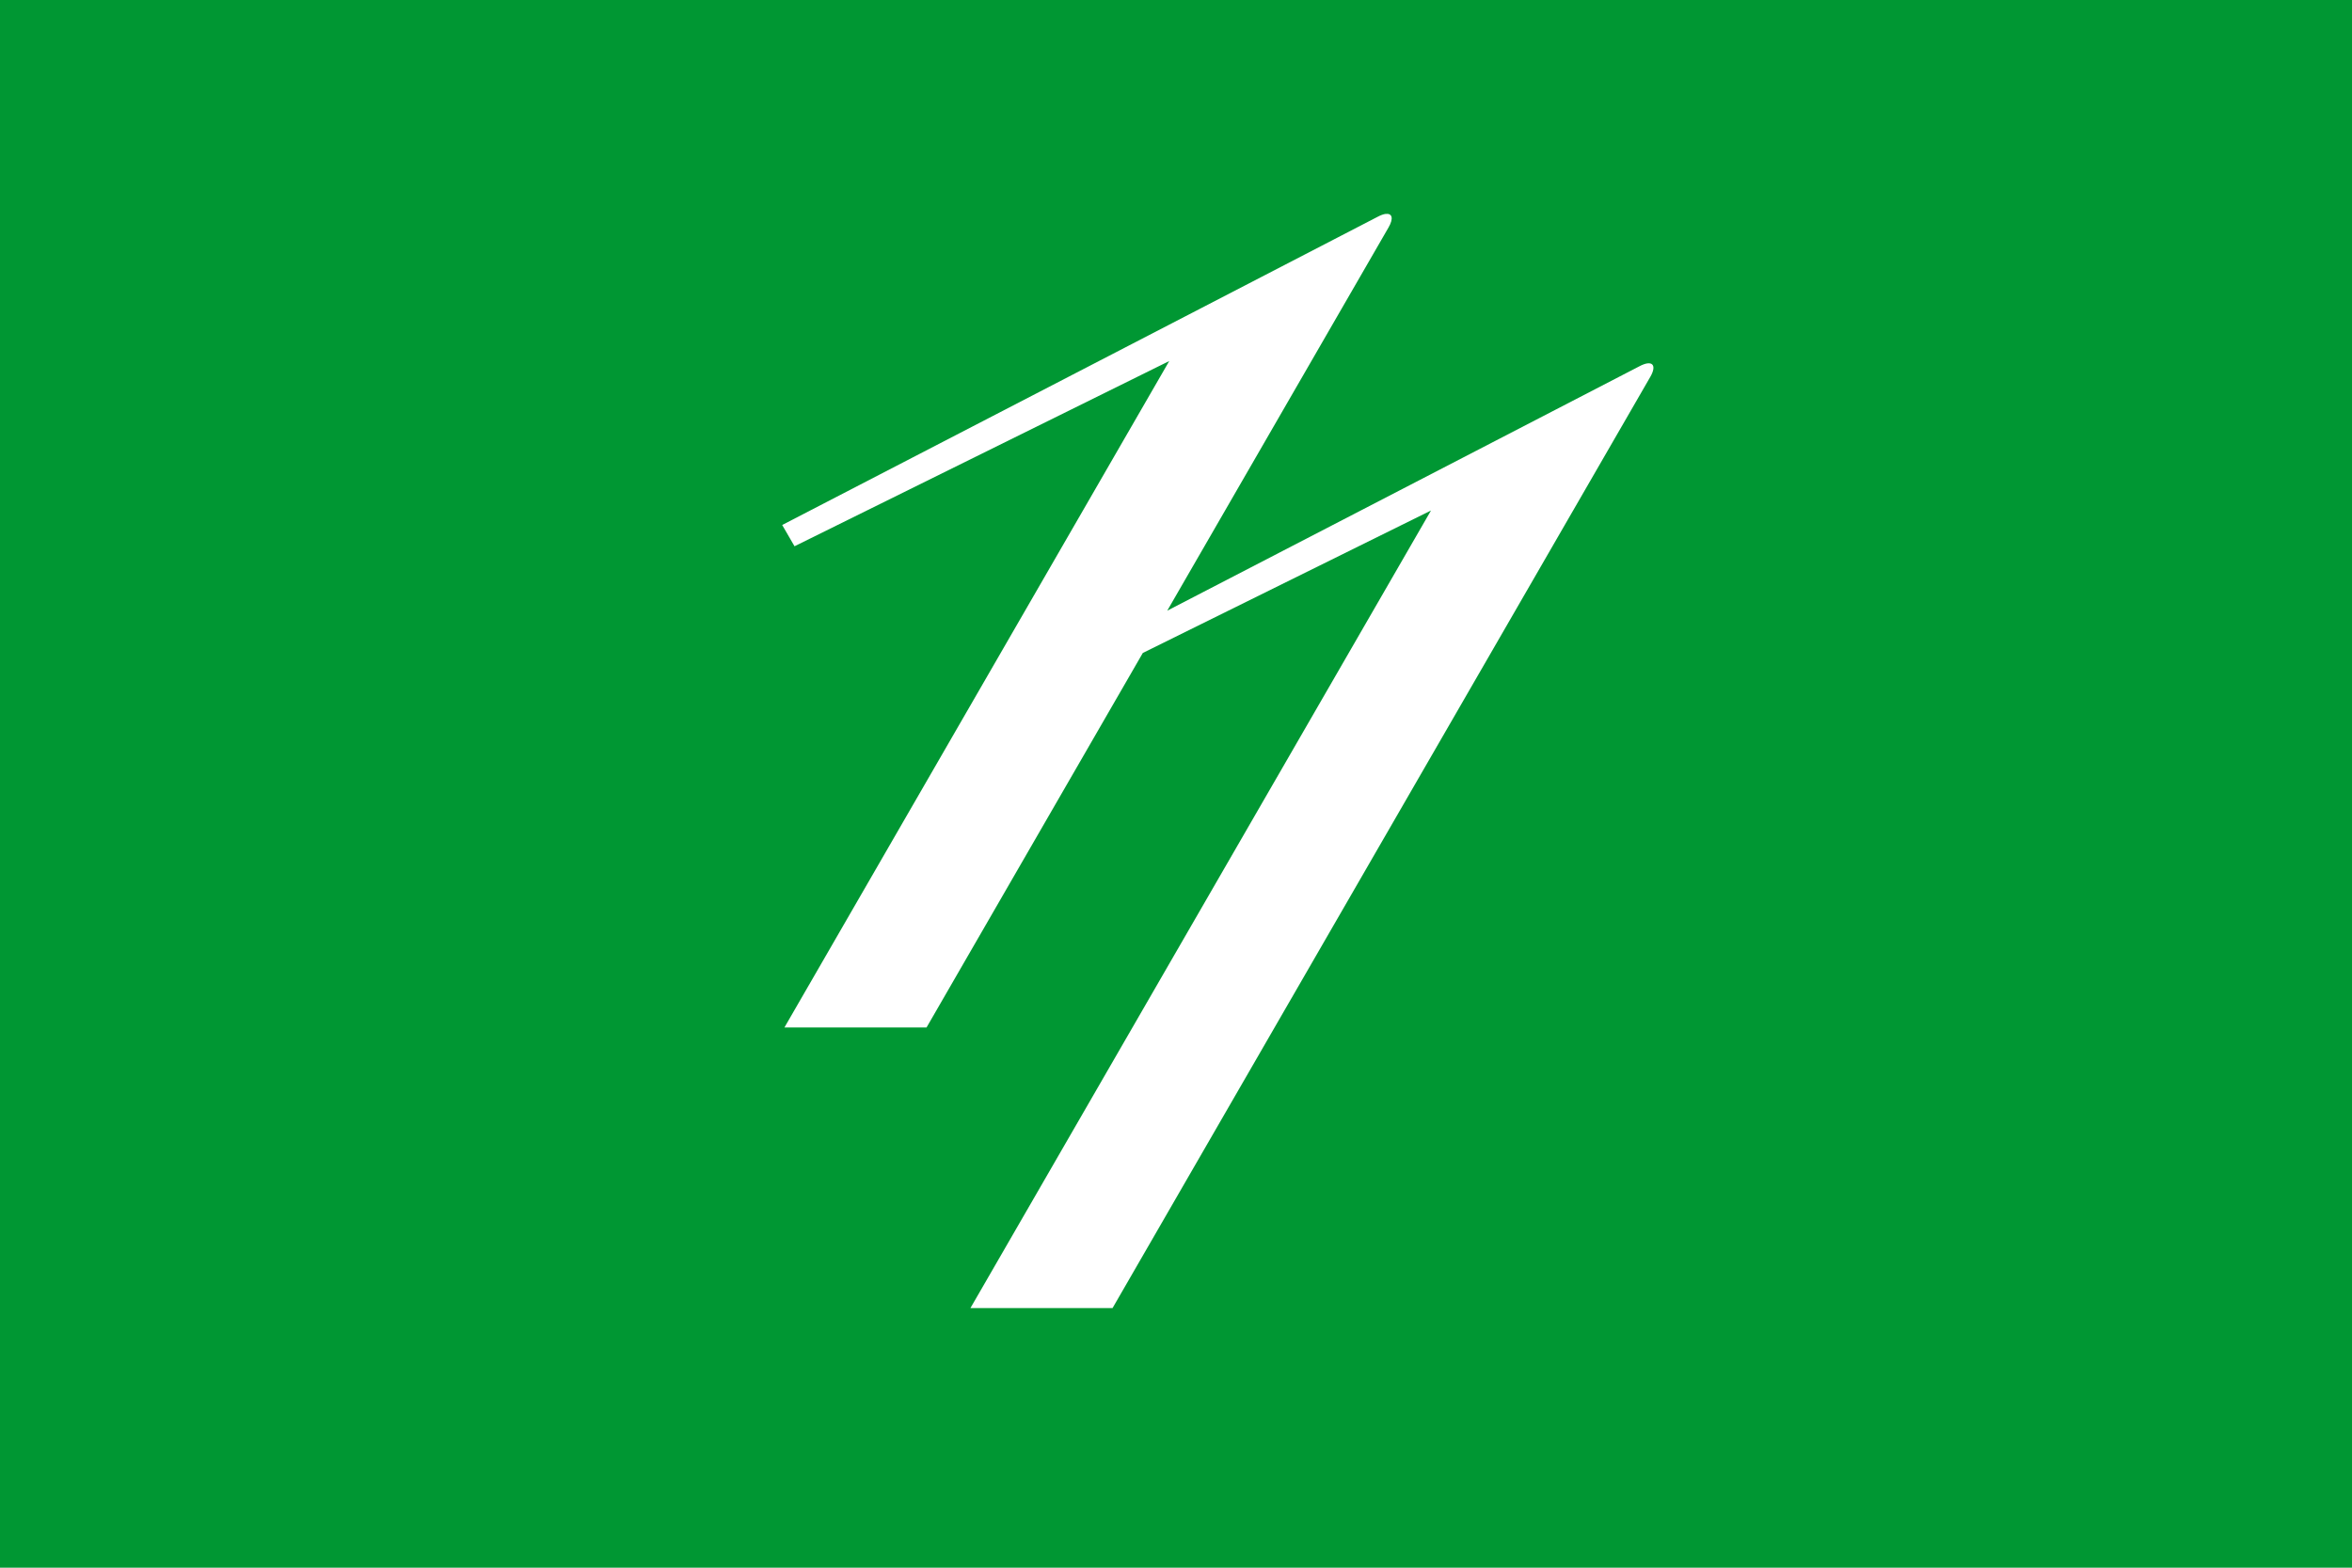 <?xml version="1.0" encoding="UTF-8" standalone="no"?>
<!-- Created with Inkscape (http://www.inkscape.org/) -->

<svg
   xmlns:dc="http://purl.org/dc/elements/1.1/"
   xmlns:cc="http://creativecommons.org/ns#"
   xmlns:rdf="http://www.w3.org/1999/02/22-rdf-syntax-ns#"
   xmlns:svg="http://www.w3.org/2000/svg"
   xmlns="http://www.w3.org/2000/svg"
   xmlns:sodipodi="http://sodipodi.sourceforge.net/DTD/sodipodi-0.dtd"
   xmlns:inkscape="http://www.inkscape.org/namespaces/inkscape"
   version="1.1"
   id="svg2"
   width="324"
   height="216"
   viewBox="0 0 324 216"
   sodipodi:docname="Flag of Ami, Ibaraki.svg"
   inkscape:version="0.92.3 (2405546, 2018-03-11)">
  <defs
     id="defs6" />
  <sodipodi:namedview
     pagecolor="#ffffff"
     bordercolor="#666666"
     borderopacity="1"
     objecttolerance="10"
     gridtolerance="10"
     guidetolerance="10"
     inkscape:pageopacity="0"
     inkscape:pageshadow="2"
     inkscape:window-width="1920"
     inkscape:window-height="1017"
     id="namedview4"
     showgrid="false"
     inkscape:zoom="1.7530864"
     inkscape:cx="124.23347"
     inkscape:cy="91.280421"
     inkscape:window-x="-8"
     inkscape:window-y="-8"
     inkscape:window-maximized="1"
     inkscape:current-layer="svg2" />
  <rect
     style="opacity:1;fill:#009733;fill-opacity:1;fill-rule:evenodd;stroke:none;stroke-width:6.186;stroke-miterlimit:4;stroke-dasharray:none;stroke-opacity:1"
     id="rect1025"
     width="324"
     height="216"
     x="0"
     y="-5.2398241e-006" />
  <g
     transform="matrix(3.78,0,0,3.78,-274.841,-476.876)"
     id="layer1"
     inkscape:label="レイヤー 1">
    <path
       inkscape:connector-curvature="0"
       id="path864"
       d="m 123.206,133.954 c -0.08,0.011 -0.18,0.046 -0.299,0.11 l -21.692,11.23 0.449,0.775 13.656,-6.751 -14.023,24.29 h 5.179 l 7.881,-13.65 10.502,-5.192 -14.023,24.289 -2.761,4.782 h 5.179 l 2.761,-4.782 16.836,-29.16 c 0.255,-0.441 0.068,-0.637 -0.405,-0.382 l -17.199,8.904 8.065,-13.969 c 0.191,-0.331 0.134,-0.524 -0.107,-0.492 z"
       style="fill:#ffffff;stroke:none;stroke-width:0.232px;stroke-linecap:butt;stroke-linejoin:miter;stroke-opacity:1" />
  </g>
</svg>
